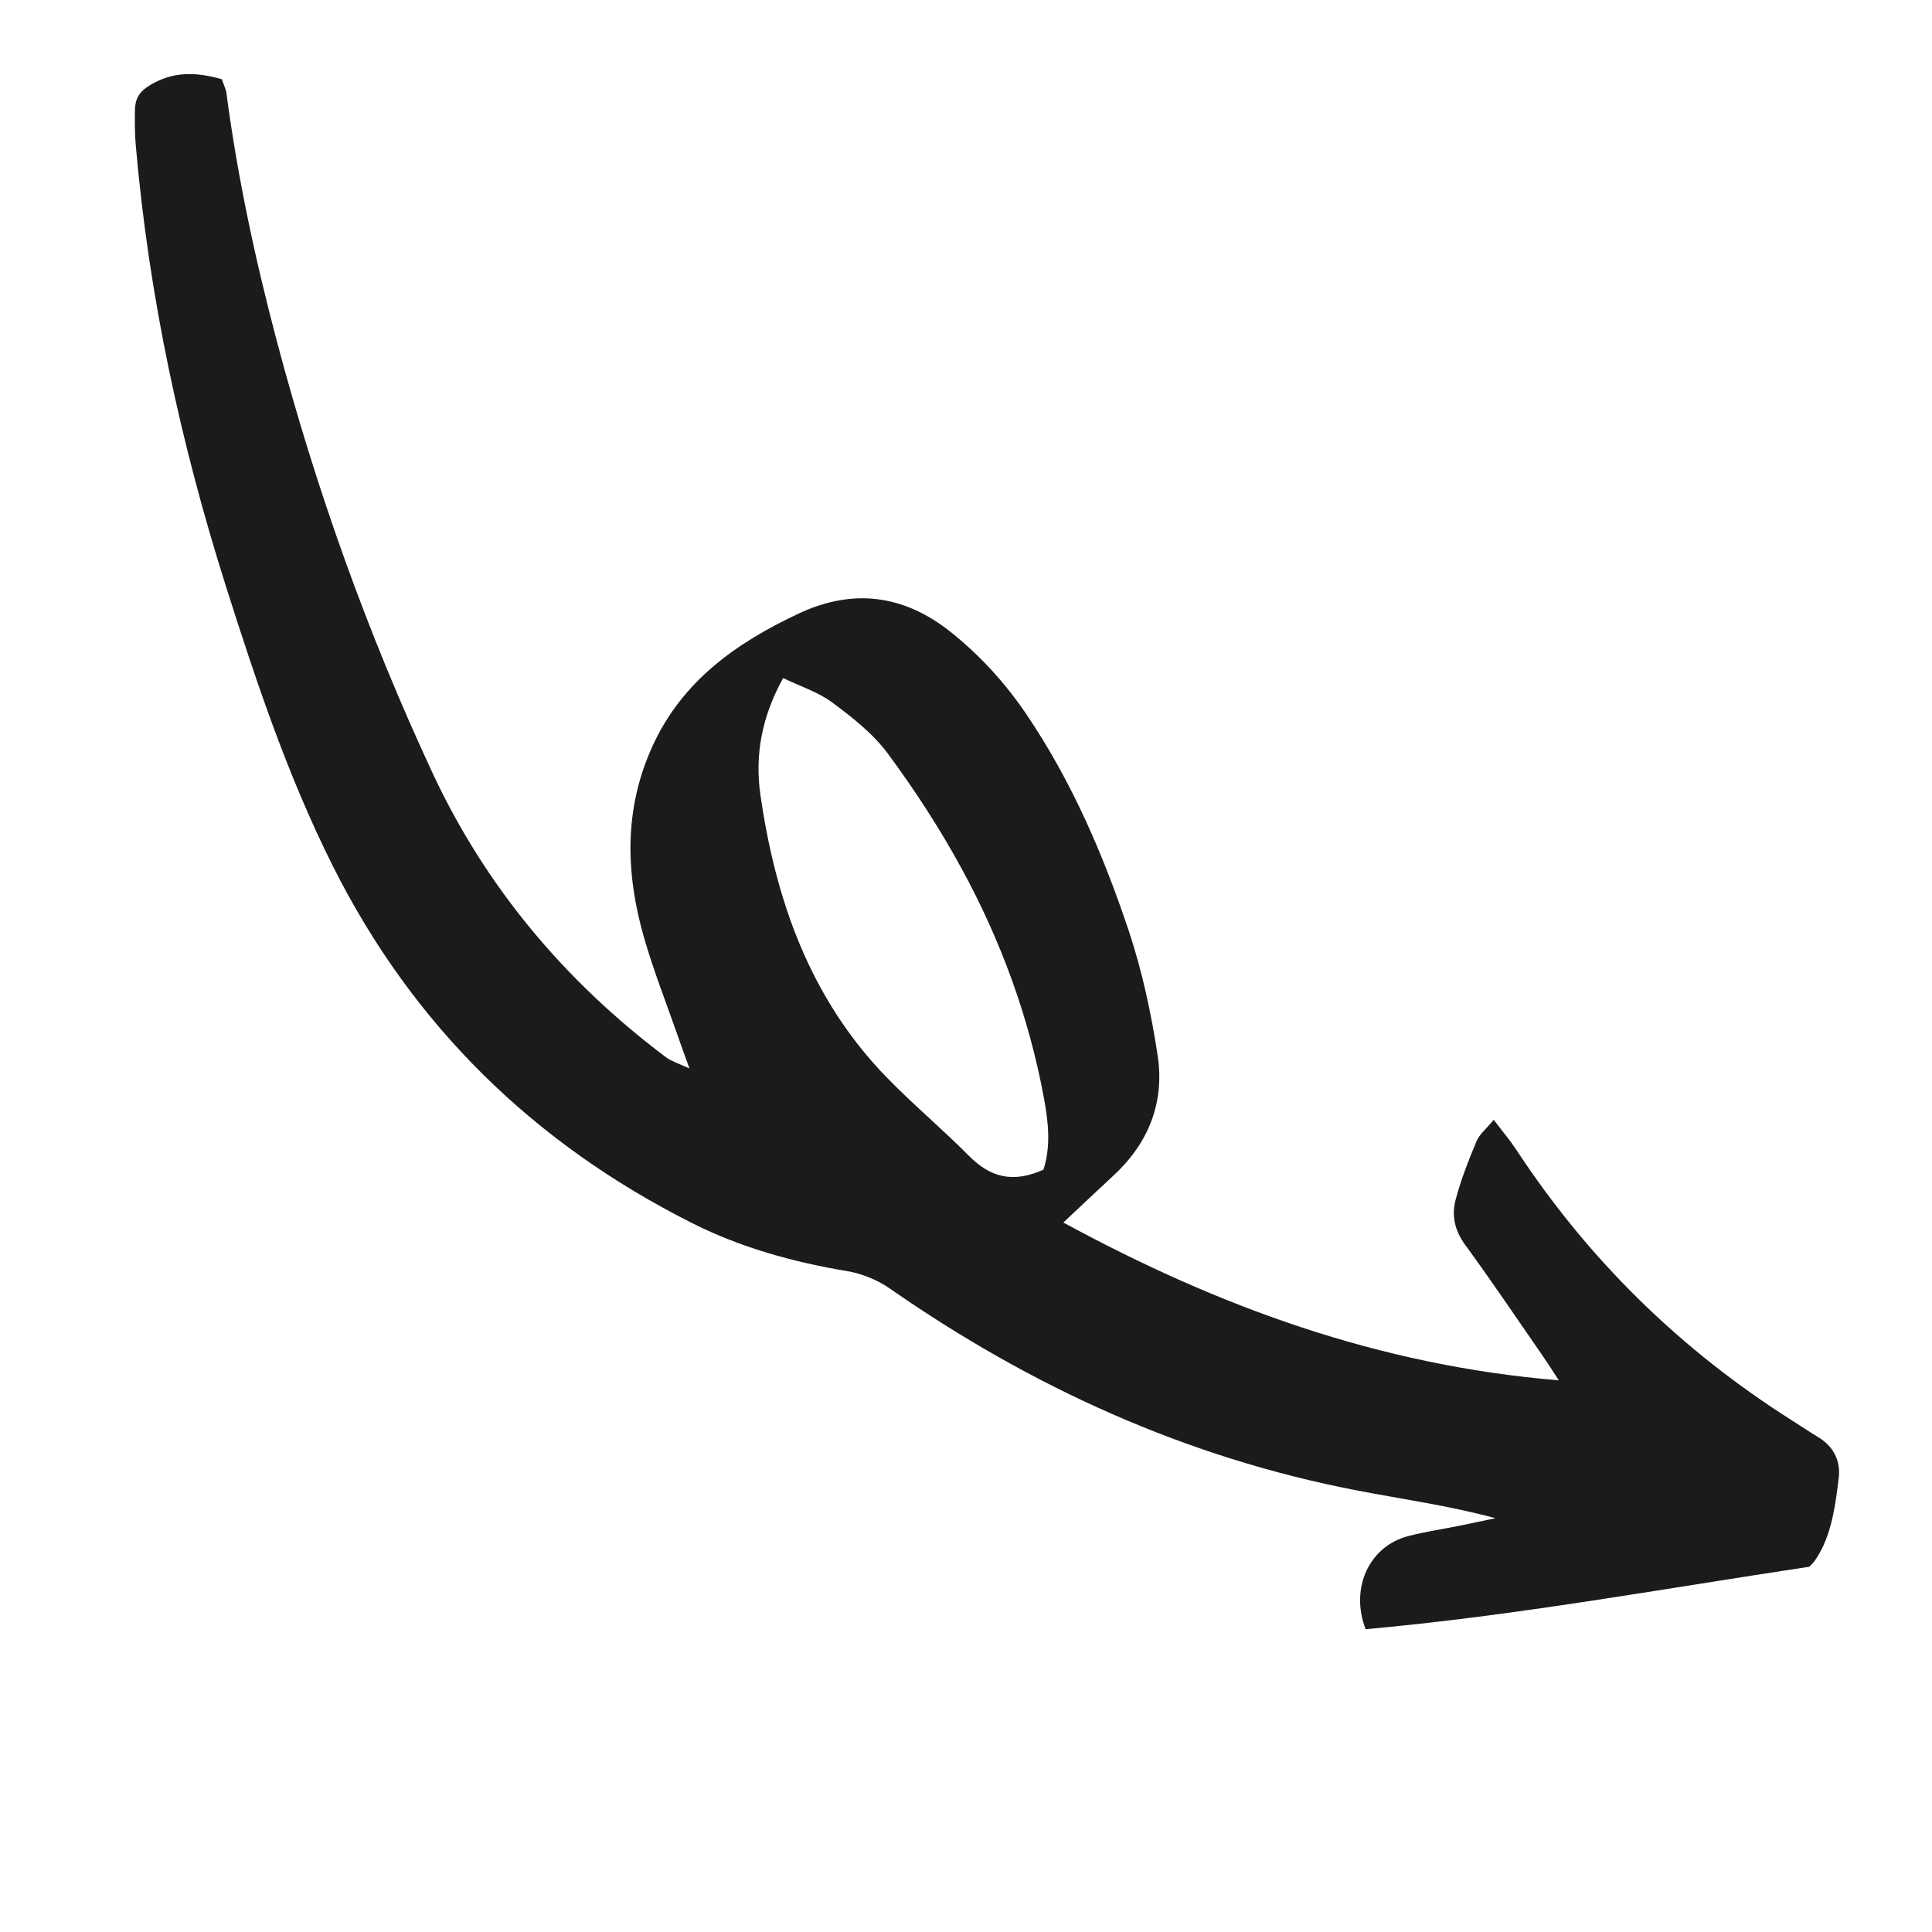 <svg xmlns="http://www.w3.org/2000/svg" xmlns:xlink="http://www.w3.org/1999/xlink" width="300pt" height="300pt" viewBox="0 0 300 300"><defs><clipPath id="clip1"><path d="M 20 11 L 286 11 L 286 253 L 20 253 Z M 20 11 "></path></clipPath><clipPath id="clip2"><path d="M 43.094 -8.219 L 292.605 231.129 L 218.883 307.984 L -30.629 68.637 Z M 43.094 -8.219 "></path></clipPath><clipPath id="clip3"><path d="M -30.816 68.832 L 218.695 308.18 L 292.422 231.324 L 42.91 -8.023 Z M -30.816 68.832 "></path></clipPath></defs><g id="surface1"><g clip-path="url(#clip1)" clip-rule="nonzero"><g clip-path="url(#clip2)" clip-rule="nonzero"><g clip-path="url(#clip3)" clip-rule="nonzero"><path style=" stroke:none;fill-rule:nonzero;fill:rgb(10.59%,10.59%,10.59%);fill-opacity:1;" d="M 34.457 12.309 C 30.348 11.125 26.832 11.094 23.285 13.227 C 21.574 14.258 20.969 15.414 20.949 17.133 C 20.934 18.941 20.918 20.75 21.082 22.555 C 23.105 45.941 28.02 68.762 35.109 91.125 C 39.793 105.887 44.711 120.586 51.691 134.492 C 64.094 159.215 82.855 177.539 107.496 189.934 C 115.066 193.742 123.137 195.969 131.496 197.371 C 133.824 197.758 136.254 198.742 138.18 200.09 C 160.258 215.449 184.234 226.34 210.703 231.434 C 217.785 232.801 224.941 233.781 232.215 235.746 C 230.305 236.148 228.383 236.562 226.473 236.945 C 223.891 237.461 221.281 237.848 218.73 238.508 C 212.664 240.043 209.578 246.527 212.051 252.98 C 235.012 250.93 257.781 246.77 281.098 243.262 C 284.211 239.562 284.922 234.492 285.52 229.465 C 285.832 226.918 284.75 224.621 282.363 223.184 C 280.961 222.332 279.586 221.406 278.191 220.523 C 260.957 209.594 246.688 195.645 235.473 178.57 C 234.508 177.102 233.359 175.738 231.941 173.883 C 230.789 175.289 229.73 176.121 229.277 177.207 C 228.031 180.18 226.836 183.223 226.016 186.344 C 225.383 188.75 225.887 191.082 227.5 193.281 C 231.676 199 235.617 204.867 239.652 210.688 C 240.363 211.715 241.039 212.781 242.051 214.336 C 214.203 212.043 189.234 202.938 165.117 189.832 C 167.945 187.184 170.398 184.848 172.891 182.547 C 178.367 177.496 180.871 171.145 179.754 163.867 C 178.77 157.387 177.375 150.883 175.32 144.68 C 171.352 132.777 166.406 121.262 159.301 110.797 C 156.031 105.992 152.18 101.773 147.609 98.125 C 140.27 92.281 132.363 91.359 124.02 95.273 C 114.312 99.832 105.836 105.789 101.227 116.062 C 96.879 125.742 97.152 135.598 99.977 145.492 C 101.465 150.695 103.473 155.77 105.262 160.895 C 105.723 162.25 106.219 163.59 107.059 165.914 C 105.266 165.086 104.258 164.793 103.469 164.211 C 87.758 152.418 75.426 137.766 67.125 119.945 C 57.09 98.383 49.113 76.078 43.016 53.082 C 39.641 40.336 36.875 27.48 35.156 14.414 C 35.062 13.785 34.742 13.191 34.457 12.309 Z M 162.031 181.621 C 157.254 183.789 153.715 182.781 150.449 179.473 C 146.297 175.273 141.723 171.469 137.613 167.223 C 125.785 155.012 120.426 139.797 118.07 123.383 C 117.203 117.301 118.258 111.324 121.609 105.293 C 124.332 106.602 127.035 107.457 129.203 109.059 C 132.336 111.391 135.574 113.914 137.863 117.02 C 142.047 122.68 145.926 128.641 149.289 134.816 C 155.391 145.988 159.758 157.883 162.086 170.426 C 162.766 174.117 163.227 177.879 162.031 181.621 Z M 162.031 181.621 "></path></g></g></g></g></svg>